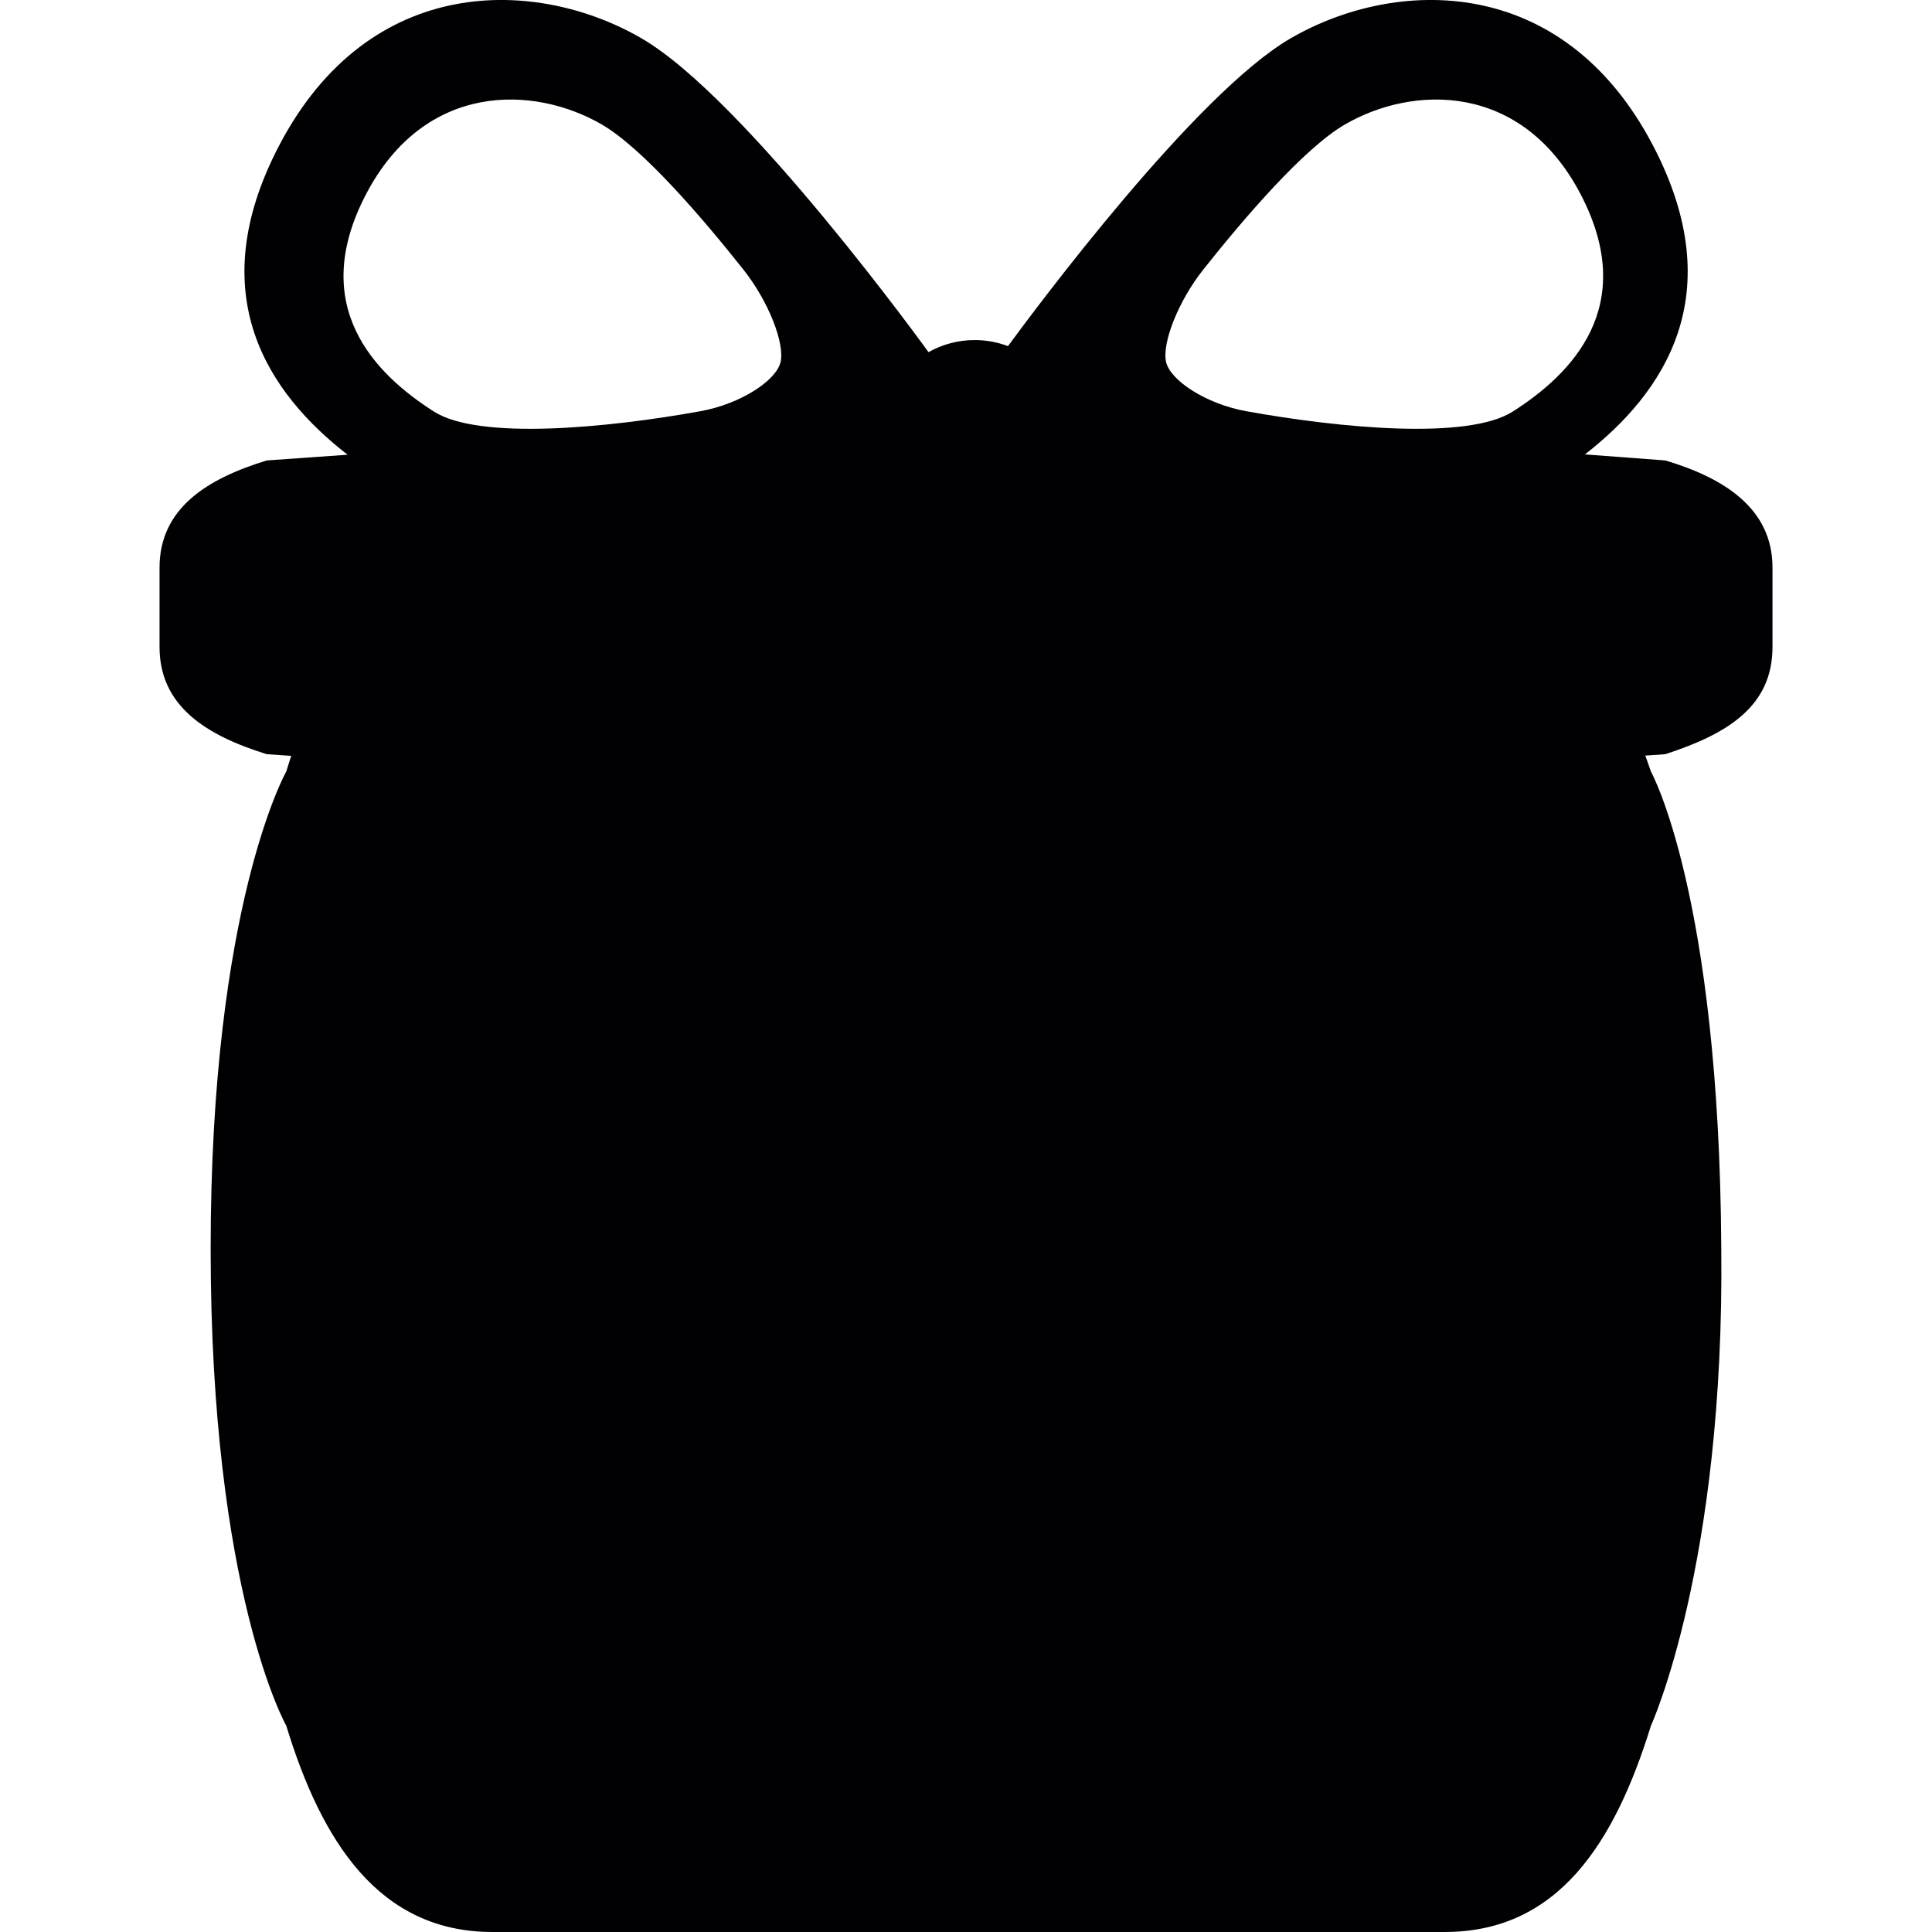 <?xml version="1.0" encoding="iso-8859-1"?>
<!-- Uploaded to: SVG Repo, www.svgrepo.com, Generator: SVG Repo Mixer Tools -->
<svg height="800px" width="800px" version="1.1" id="Capa_1" xmlns="http://www.w3.org/2000/svg" xmlns:xlink="http://www.w3.org/1999/xlink" 
	 viewBox="0 0 52.084 52.084" xml:space="preserve">
<g>
	<path style="fill:#010002;" d="M44.895,12.413c0,0-0.837-0.065-2.167-0.163c2.115-1.646,3.947-4.294,1.831-8.334
		c-2.441-4.659-6.953-4.513-9.763-2.884c-2.555,1.478-6.859,7.259-7.622,8.299c-0.278-0.104-0.579-0.164-0.895-0.164
		c-0.453,0-0.878,0.119-1.248,0.326c0,0-4.929-6.834-7.739-8.461c-2.81-1.629-7.322-1.775-9.763,2.884
		c-2.12,4.047-0.278,6.697,1.841,8.343c-1.336,0.093-2.178,0.154-2.178,0.154c-1.615,0.494-2.891,1.294-2.891,2.891v2.137
		c0,1.597,1.259,2.385,2.891,2.891c0,0,0.237,0.017,0.659,0.045c-0.045,0.141-0.091,0.28-0.134,0.423c0,0-2.038,3.592-2.038,12.861
		c0,9.27,2.038,12.861,2.038,12.861c0.95,3.109,2.491,5.562,5.561,5.562h25.667c3.072,0,4.589-2.42,5.562-5.562
		c0,0,1.989-4.334,1.896-12.861C46.352,24.113,44.507,20.8,44.507,20.8c-0.048-0.149-0.103-0.285-0.152-0.43
		c0.343-0.024,0.538-0.038,0.538-0.038c1.686-0.546,2.891-1.294,2.891-2.891v-2.137C47.786,13.707,46.478,12.885,44.895,12.413z
		 M42.608,5.23c1.586,3.028-0.241,4.855-1.827,5.866c-1.216,0.773-4.664,0.445-7.182-0.01c-1.087-0.196-2.047-0.828-2.163-1.327
		c-0.114-0.499,0.318-1.629,1.005-2.494c1.099-1.386,2.712-3.269,3.819-3.911C38.088,2.296,41.021,2.201,42.608,5.23z M16.22,3.354
		c1.107,0.642,2.72,2.525,3.819,3.911c0.686,0.865,1.12,1.995,1.004,2.494c-0.114,0.499-1.075,1.131-2.163,1.327
		c-2.518,0.455-5.965,0.783-7.181,0.01c-1.587-1.011-3.414-2.838-1.828-5.866C11.459,2.201,14.392,2.296,16.22,3.354z"/>
</g>
</svg>